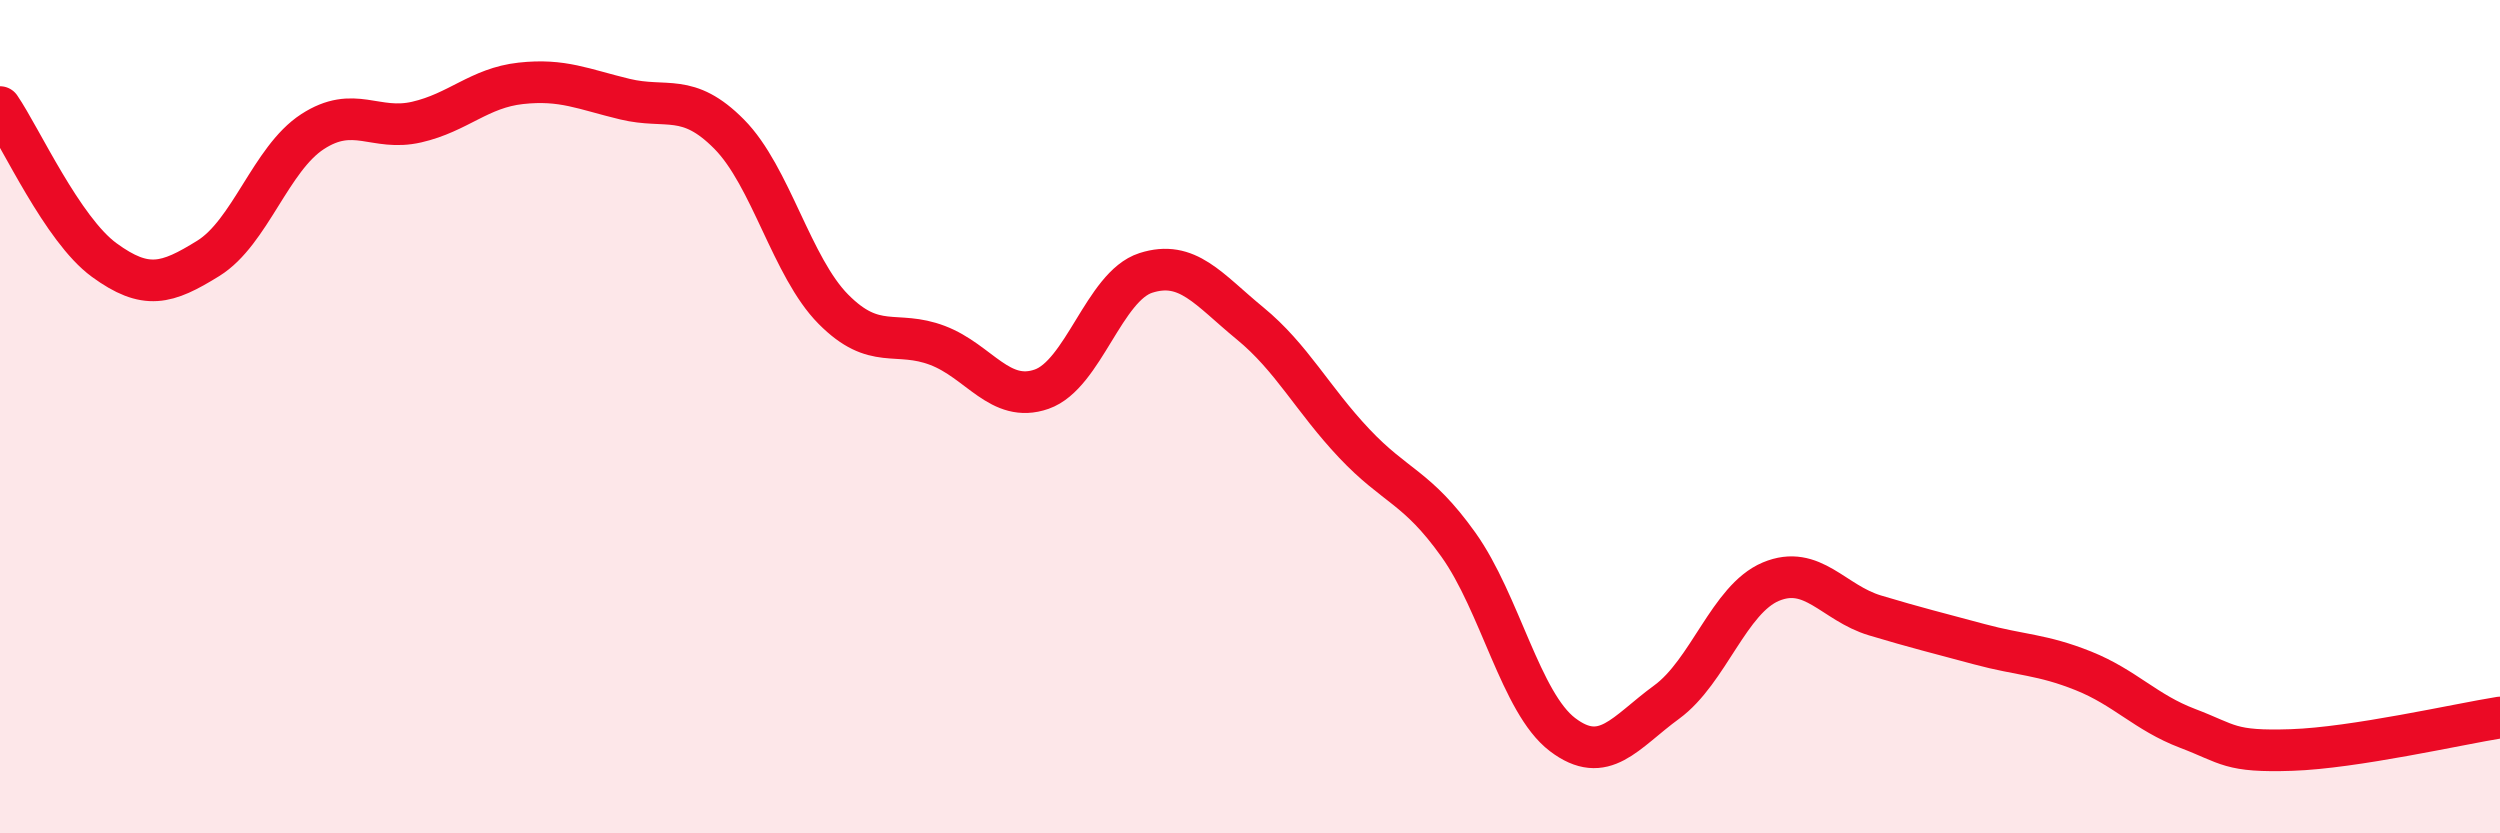 
    <svg width="60" height="20" viewBox="0 0 60 20" xmlns="http://www.w3.org/2000/svg">
      <path
        d="M 0,2.57 C 0.5,3.3 1.5,5.51 2.5,6.24 C 3.5,6.97 4,6.82 5,6.2 C 6,5.58 6.5,3.81 7.5,3.16 C 8.5,2.51 9,3.16 10,2.93 C 11,2.7 11.5,2.11 12.5,2 C 13.5,1.89 14,2.14 15,2.38 C 16,2.62 16.5,2.21 17.5,3.22 C 18.5,4.23 19,6.41 20,7.42 C 21,8.43 21.5,7.91 22.5,8.29 C 23.5,8.67 24,9.69 25,9.34 C 26,8.99 26.5,6.87 27.5,6.55 C 28.5,6.23 29,6.94 30,7.76 C 31,8.58 31.5,9.58 32.5,10.64 C 33.5,11.7 34,11.67 35,13.07 C 36,14.47 36.5,16.87 37.5,17.63 C 38.5,18.39 39,17.58 40,16.85 C 41,16.12 41.5,14.38 42.5,13.96 C 43.5,13.54 44,14.47 45,14.77 C 46,15.07 46.5,15.19 47.5,15.46 C 48.5,15.73 49,15.7 50,16.1 C 51,16.5 51.5,17.1 52.5,17.48 C 53.5,17.86 53.5,18.05 55,18 C 56.5,17.95 59,17.38 60,17.22L60 20L0 20Z"
        fill="#EB0A25"
        opacity="0.1"
        stroke-linecap="round"
        stroke-linejoin="round"
      />
      <path
        d="M 0,2.57 C 0.5,3.3 1.5,5.51 2.5,6.24 C 3.5,6.97 4,6.82 5,6.2 C 6,5.58 6.5,3.81 7.5,3.16 C 8.5,2.51 9,3.16 10,2.93 C 11,2.7 11.5,2.11 12.5,2 C 13.5,1.89 14,2.14 15,2.38 C 16,2.62 16.5,2.21 17.5,3.22 C 18.5,4.23 19,6.41 20,7.42 C 21,8.43 21.5,7.91 22.5,8.29 C 23.5,8.67 24,9.69 25,9.34 C 26,8.99 26.5,6.87 27.5,6.55 C 28.5,6.23 29,6.94 30,7.76 C 31,8.58 31.5,9.58 32.5,10.64 C 33.5,11.7 34,11.67 35,13.07 C 36,14.47 36.5,16.87 37.5,17.63 C 38.5,18.39 39,17.58 40,16.85 C 41,16.12 41.5,14.38 42.5,13.96 C 43.5,13.54 44,14.47 45,14.77 C 46,15.07 46.5,15.19 47.5,15.46 C 48.5,15.73 49,15.7 50,16.1 C 51,16.5 51.5,17.1 52.5,17.48 C 53.5,17.86 53.5,18.05 55,18 C 56.5,17.95 59,17.38 60,17.22"
        stroke="#EB0A25"
        stroke-width="1"
        fill="none"
        stroke-linecap="round"
        stroke-linejoin="round"
      />
    </svg>
  